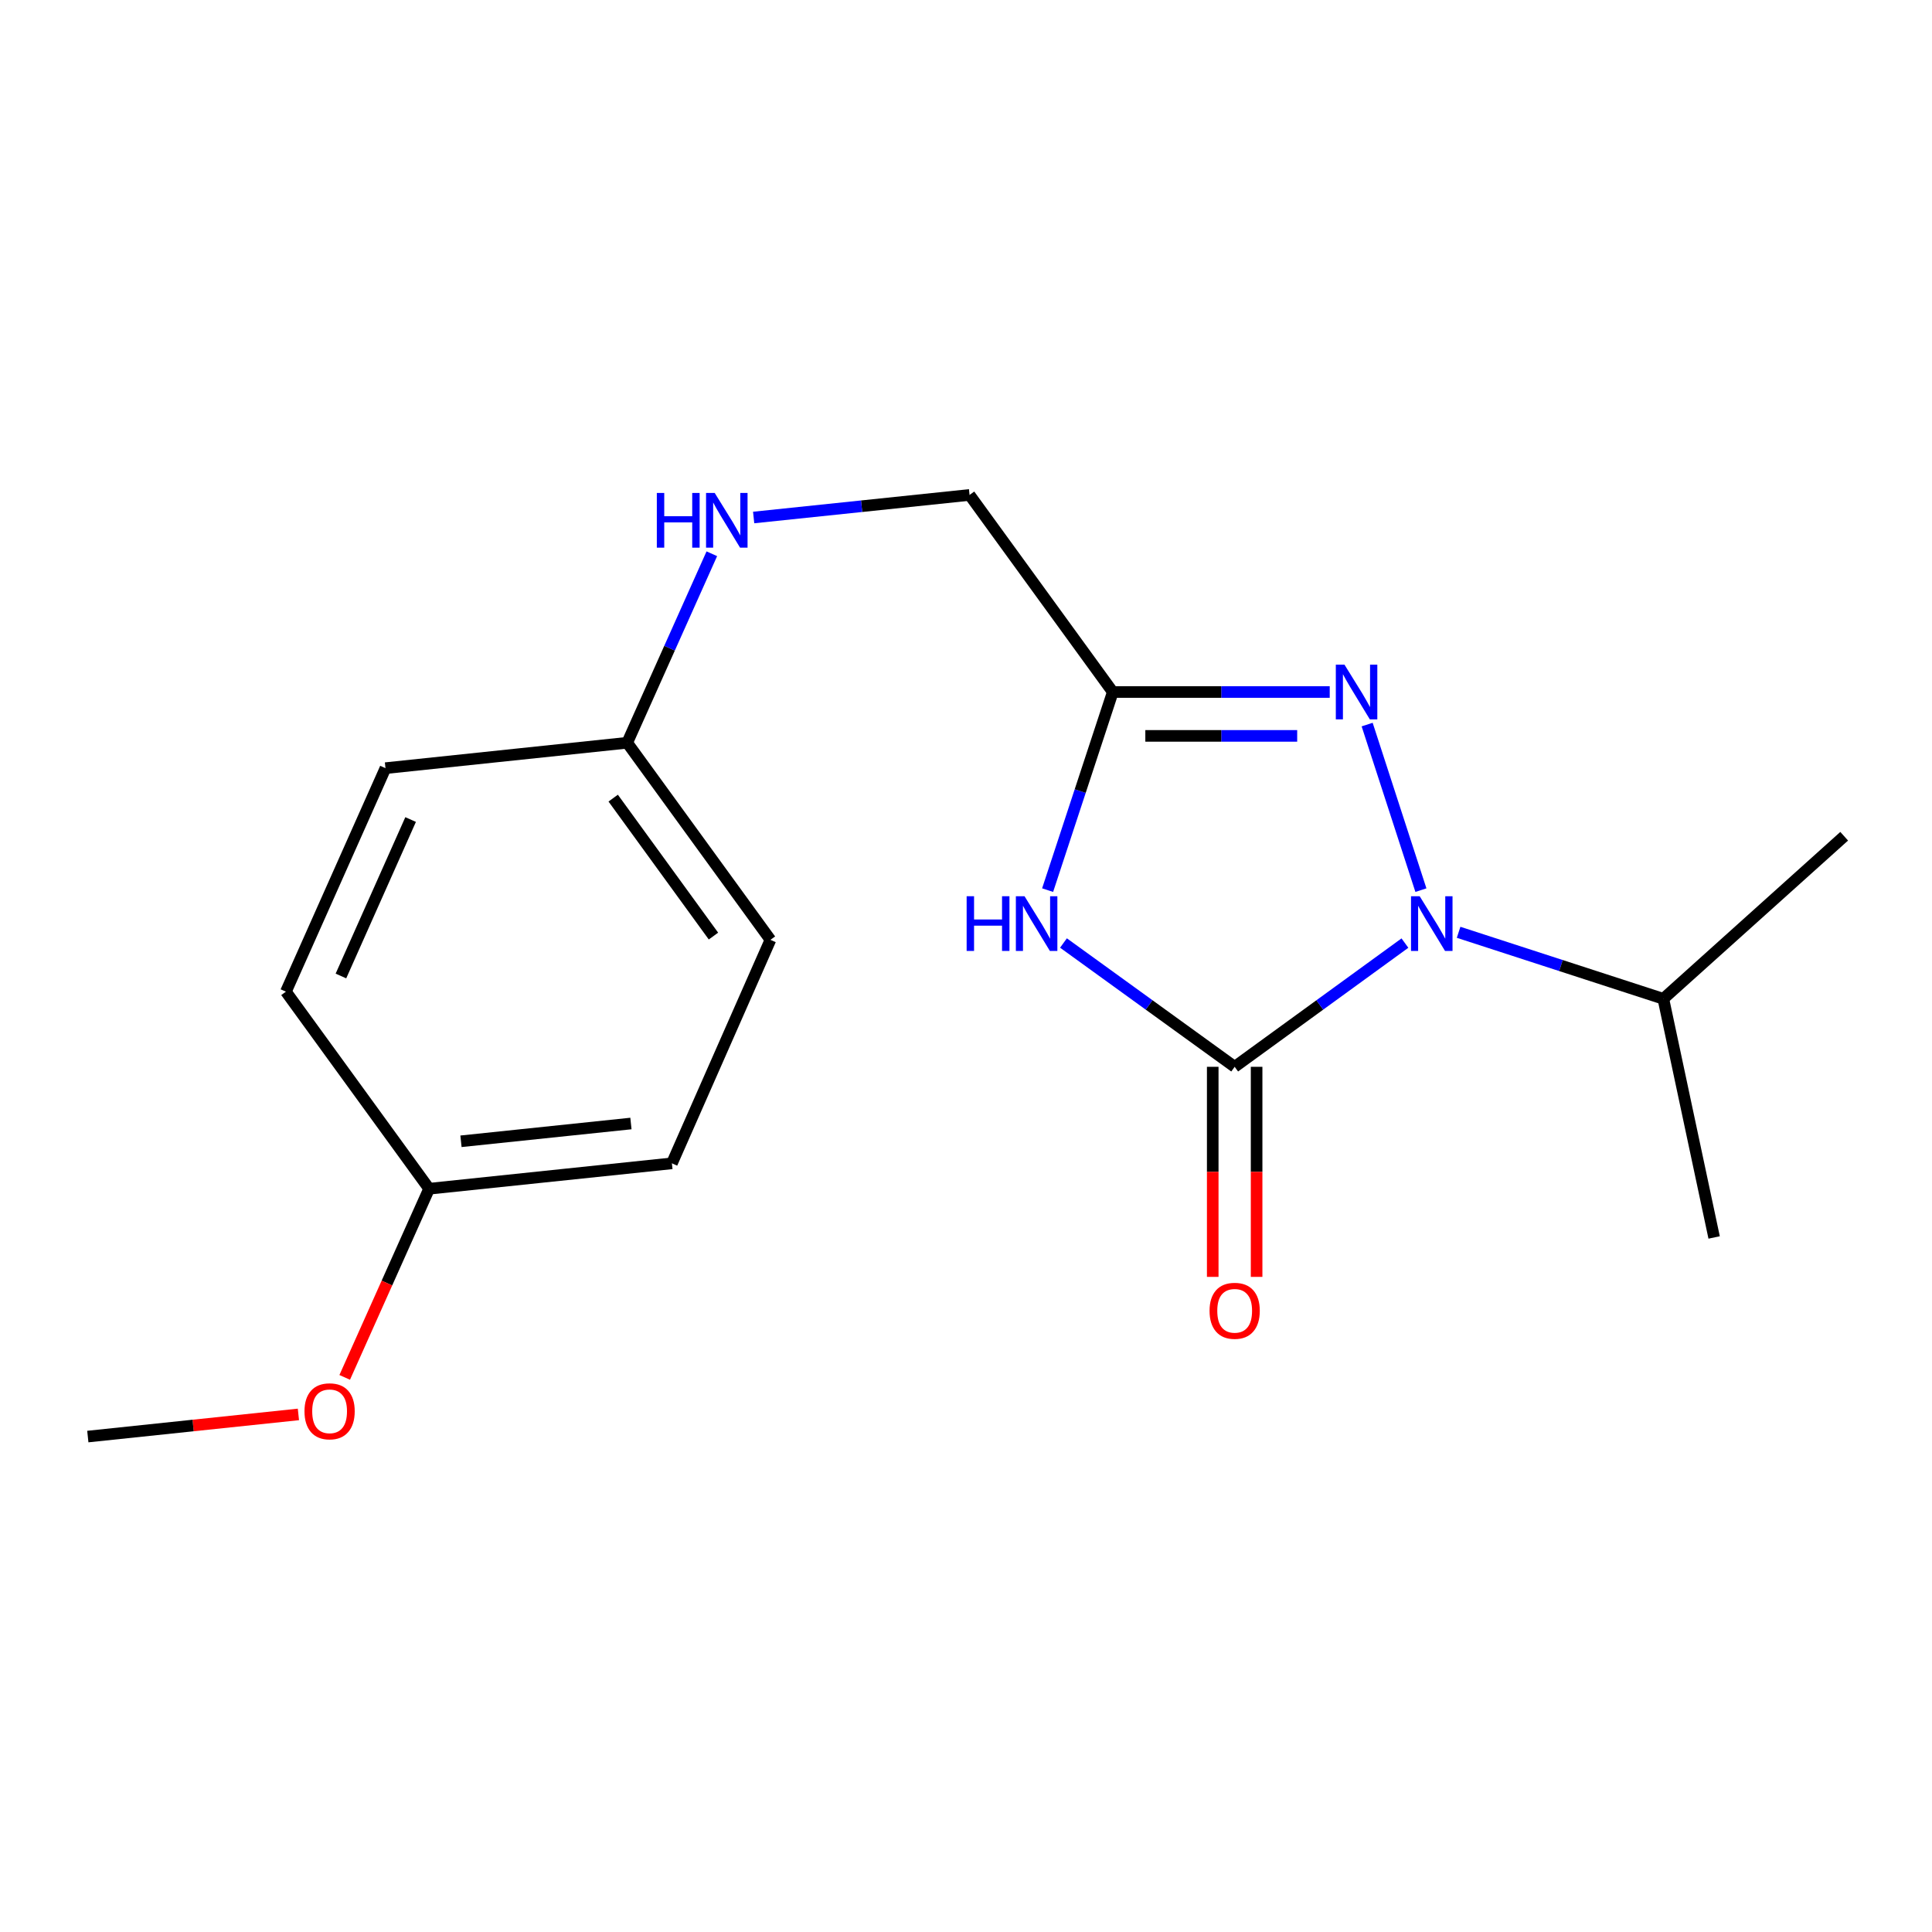 <?xml version='1.0' encoding='iso-8859-1'?>
<svg version='1.1' baseProfile='full'
              xmlns='http://www.w3.org/2000/svg'
                      xmlns:rdkit='http://www.rdkit.org/xml'
                      xmlns:xlink='http://www.w3.org/1999/xlink'
                  xml:space='preserve'
width='1000px' height='1000px' viewBox='0 0 1000 1000'>
<!-- END OF HEADER -->
<rect style='opacity:1.0;fill:#FFFFFF;stroke:none' width='1000' height='1000' x='0' y='0'> </rect>
<path class='bond-0' d='M 639.062,552.18 L 683.126,520.16' style='fill:none;fill-rule:evenodd;stroke:#000000;stroke-width:6px;stroke-linecap:butt;stroke-linejoin:miter;stroke-opacity:1' />
<path class='bond-0' d='M 683.126,520.16 L 727.189,488.139' style='fill:none;fill-rule:evenodd;stroke:#0000FF;stroke-width:6px;stroke-linecap:butt;stroke-linejoin:miter;stroke-opacity:1' />
<path class='bond-1' d='M 639.062,552.18 L 594.758,520.139' style='fill:none;fill-rule:evenodd;stroke:#000000;stroke-width:6px;stroke-linecap:butt;stroke-linejoin:miter;stroke-opacity:1' />
<path class='bond-1' d='M 594.758,520.139 L 550.454,488.098' style='fill:none;fill-rule:evenodd;stroke:#0000FF;stroke-width:6px;stroke-linecap:butt;stroke-linejoin:miter;stroke-opacity:1' />
<path class='bond-4' d='M 627.707,552.18 L 627.707,606.545' style='fill:none;fill-rule:evenodd;stroke:#000000;stroke-width:6px;stroke-linecap:butt;stroke-linejoin:miter;stroke-opacity:1' />
<path class='bond-4' d='M 627.707,606.545 L 627.707,660.911' style='fill:none;fill-rule:evenodd;stroke:#FF0000;stroke-width:6px;stroke-linecap:butt;stroke-linejoin:miter;stroke-opacity:1' />
<path class='bond-4' d='M 650.417,552.18 L 650.417,606.545' style='fill:none;fill-rule:evenodd;stroke:#000000;stroke-width:6px;stroke-linecap:butt;stroke-linejoin:miter;stroke-opacity:1' />
<path class='bond-4' d='M 650.417,606.545 L 650.417,660.911' style='fill:none;fill-rule:evenodd;stroke:#FF0000;stroke-width:6px;stroke-linecap:butt;stroke-linejoin:miter;stroke-opacity:1' />
<path class='bond-2' d='M 735.46,460.733 L 707.633,375.039' style='fill:none;fill-rule:evenodd;stroke:#0000FF;stroke-width:6px;stroke-linecap:butt;stroke-linejoin:miter;stroke-opacity:1' />
<path class='bond-5' d='M 754.972,482.556 L 807.957,499.767' style='fill:none;fill-rule:evenodd;stroke:#0000FF;stroke-width:6px;stroke-linecap:butt;stroke-linejoin:miter;stroke-opacity:1' />
<path class='bond-5' d='M 807.957,499.767 L 860.941,516.979' style='fill:none;fill-rule:evenodd;stroke:#000000;stroke-width:6px;stroke-linecap:butt;stroke-linejoin:miter;stroke-opacity:1' />
<path class='bond-3' d='M 542.246,460.729 L 559.112,409.456' style='fill:none;fill-rule:evenodd;stroke:#0000FF;stroke-width:6px;stroke-linecap:butt;stroke-linejoin:miter;stroke-opacity:1' />
<path class='bond-3' d='M 559.112,409.456 L 575.978,358.184' style='fill:none;fill-rule:evenodd;stroke:#000000;stroke-width:6px;stroke-linecap:butt;stroke-linejoin:miter;stroke-opacity:1' />
<path class='bond-18' d='M 688.264,358.184 L 632.121,358.184' style='fill:none;fill-rule:evenodd;stroke:#0000FF;stroke-width:6px;stroke-linecap:butt;stroke-linejoin:miter;stroke-opacity:1' />
<path class='bond-18' d='M 632.121,358.184 L 575.978,358.184' style='fill:none;fill-rule:evenodd;stroke:#000000;stroke-width:6px;stroke-linecap:butt;stroke-linejoin:miter;stroke-opacity:1' />
<path class='bond-18' d='M 671.422,380.894 L 632.121,380.894' style='fill:none;fill-rule:evenodd;stroke:#0000FF;stroke-width:6px;stroke-linecap:butt;stroke-linejoin:miter;stroke-opacity:1' />
<path class='bond-18' d='M 632.121,380.894 L 592.821,380.894' style='fill:none;fill-rule:evenodd;stroke:#000000;stroke-width:6px;stroke-linecap:butt;stroke-linejoin:miter;stroke-opacity:1' />
<path class='bond-6' d='M 575.978,358.184 L 501.842,256.177' style='fill:none;fill-rule:evenodd;stroke:#000000;stroke-width:6px;stroke-linecap:butt;stroke-linejoin:miter;stroke-opacity:1' />
<path class='bond-15' d='M 860.941,516.979 L 954.545,432.838' style='fill:none;fill-rule:evenodd;stroke:#000000;stroke-width:6px;stroke-linecap:butt;stroke-linejoin:miter;stroke-opacity:1' />
<path class='bond-16' d='M 860.941,516.979 L 887.235,640.51' style='fill:none;fill-rule:evenodd;stroke:#000000;stroke-width:6px;stroke-linecap:butt;stroke-linejoin:miter;stroke-opacity:1' />
<path class='bond-7' d='M 501.842,256.177 L 445.966,262.018' style='fill:none;fill-rule:evenodd;stroke:#000000;stroke-width:6px;stroke-linecap:butt;stroke-linejoin:miter;stroke-opacity:1' />
<path class='bond-7' d='M 445.966,262.018 L 390.09,267.858' style='fill:none;fill-rule:evenodd;stroke:#0000FF;stroke-width:6px;stroke-linecap:butt;stroke-linejoin:miter;stroke-opacity:1' />
<path class='bond-8' d='M 368.439,286.625 L 346.539,335.539' style='fill:none;fill-rule:evenodd;stroke:#0000FF;stroke-width:6px;stroke-linecap:butt;stroke-linejoin:miter;stroke-opacity:1' />
<path class='bond-8' d='M 346.539,335.539 L 324.639,384.452' style='fill:none;fill-rule:evenodd;stroke:#000000;stroke-width:6px;stroke-linecap:butt;stroke-linejoin:miter;stroke-opacity:1' />
<path class='bond-10' d='M 324.639,384.452 L 398.775,486.459' style='fill:none;fill-rule:evenodd;stroke:#000000;stroke-width:6px;stroke-linecap:butt;stroke-linejoin:miter;stroke-opacity:1' />
<path class='bond-10' d='M 317.389,413.105 L 369.284,484.509' style='fill:none;fill-rule:evenodd;stroke:#000000;stroke-width:6px;stroke-linecap:butt;stroke-linejoin:miter;stroke-opacity:1' />
<path class='bond-11' d='M 324.639,384.452 L 199.518,397.599' style='fill:none;fill-rule:evenodd;stroke:#000000;stroke-width:6px;stroke-linecap:butt;stroke-linejoin:miter;stroke-opacity:1' />
<path class='bond-9' d='M 222.115,615.289 L 347.778,602.142' style='fill:none;fill-rule:evenodd;stroke:#000000;stroke-width:6px;stroke-linecap:butt;stroke-linejoin:miter;stroke-opacity:1' />
<path class='bond-9' d='M 238.601,590.73 L 326.566,581.527' style='fill:none;fill-rule:evenodd;stroke:#000000;stroke-width:6px;stroke-linecap:butt;stroke-linejoin:miter;stroke-opacity:1' />
<path class='bond-14' d='M 222.115,615.289 L 200.267,664.11' style='fill:none;fill-rule:evenodd;stroke:#000000;stroke-width:6px;stroke-linecap:butt;stroke-linejoin:miter;stroke-opacity:1' />
<path class='bond-14' d='M 200.267,664.11 L 178.42,712.932' style='fill:none;fill-rule:evenodd;stroke:#FF0000;stroke-width:6px;stroke-linecap:butt;stroke-linejoin:miter;stroke-opacity:1' />
<path class='bond-19' d='M 222.115,615.289 L 147.991,513.282' style='fill:none;fill-rule:evenodd;stroke:#000000;stroke-width:6px;stroke-linecap:butt;stroke-linejoin:miter;stroke-opacity:1' />
<path class='bond-13' d='M 398.775,486.459 L 347.778,602.142' style='fill:none;fill-rule:evenodd;stroke:#000000;stroke-width:6px;stroke-linecap:butt;stroke-linejoin:miter;stroke-opacity:1' />
<path class='bond-12' d='M 199.518,397.599 L 147.991,513.282' style='fill:none;fill-rule:evenodd;stroke:#000000;stroke-width:6px;stroke-linecap:butt;stroke-linejoin:miter;stroke-opacity:1' />
<path class='bond-12' d='M 212.535,424.192 L 176.466,505.17' style='fill:none;fill-rule:evenodd;stroke:#000000;stroke-width:6px;stroke-linecap:butt;stroke-linejoin:miter;stroke-opacity:1' />
<path class='bond-17' d='M 154.455,732.103 L 99.955,737.833' style='fill:none;fill-rule:evenodd;stroke:#FF0000;stroke-width:6px;stroke-linecap:butt;stroke-linejoin:miter;stroke-opacity:1' />
<path class='bond-17' d='M 99.955,737.833 L 45.455,743.564' style='fill:none;fill-rule:evenodd;stroke:#000000;stroke-width:6px;stroke-linecap:butt;stroke-linejoin:miter;stroke-opacity:1' />
<path  class='atom-1' d='M 734.822 463.884
L 744.102 478.884
Q 745.022 480.364, 746.502 483.044
Q 747.982 485.724, 748.062 485.884
L 748.062 463.884
L 751.822 463.884
L 751.822 492.204
L 747.942 492.204
L 737.982 475.804
Q 736.822 473.884, 735.582 471.684
Q 734.382 469.484, 734.022 468.804
L 734.022 492.204
L 730.342 492.204
L 730.342 463.884
L 734.822 463.884
' fill='#0000FF'/>
<path  class='atom-2' d='M 500.331 463.884
L 504.171 463.884
L 504.171 475.924
L 518.651 475.924
L 518.651 463.884
L 522.491 463.884
L 522.491 492.204
L 518.651 492.204
L 518.651 479.124
L 504.171 479.124
L 504.171 492.204
L 500.331 492.204
L 500.331 463.884
' fill='#0000FF'/>
<path  class='atom-2' d='M 530.291 463.884
L 539.571 478.884
Q 540.491 480.364, 541.971 483.044
Q 543.451 485.724, 543.531 485.884
L 543.531 463.884
L 547.291 463.884
L 547.291 492.204
L 543.411 492.204
L 533.451 475.804
Q 532.291 473.884, 531.051 471.684
Q 529.851 469.484, 529.491 468.804
L 529.491 492.204
L 525.811 492.204
L 525.811 463.884
L 530.291 463.884
' fill='#0000FF'/>
<path  class='atom-3' d='M 695.899 344.024
L 705.179 359.024
Q 706.099 360.504, 707.579 363.184
Q 709.059 365.864, 709.139 366.024
L 709.139 344.024
L 712.899 344.024
L 712.899 372.344
L 709.019 372.344
L 699.059 355.944
Q 697.899 354.024, 696.659 351.824
Q 695.459 349.624, 695.099 348.944
L 695.099 372.344
L 691.419 372.344
L 691.419 344.024
L 695.899 344.024
' fill='#0000FF'/>
<path  class='atom-5' d='M 626.062 678.466
Q 626.062 671.666, 629.422 667.866
Q 632.782 664.066, 639.062 664.066
Q 645.342 664.066, 648.702 667.866
Q 652.062 671.666, 652.062 678.466
Q 652.062 685.346, 648.662 689.266
Q 645.262 693.146, 639.062 693.146
Q 632.822 693.146, 629.422 689.266
Q 626.062 685.386, 626.062 678.466
M 639.062 689.946
Q 643.382 689.946, 645.702 687.066
Q 648.062 684.146, 648.062 678.466
Q 648.062 672.906, 645.702 670.106
Q 643.382 667.266, 639.062 667.266
Q 634.742 667.266, 632.382 670.066
Q 630.062 672.866, 630.062 678.466
Q 630.062 684.186, 632.382 687.066
Q 634.742 689.946, 639.062 689.946
' fill='#FF0000'/>
<path  class='atom-8' d='M 339.971 255.151
L 343.811 255.151
L 343.811 267.191
L 358.291 267.191
L 358.291 255.151
L 362.131 255.151
L 362.131 283.471
L 358.291 283.471
L 358.291 270.391
L 343.811 270.391
L 343.811 283.471
L 339.971 283.471
L 339.971 255.151
' fill='#0000FF'/>
<path  class='atom-8' d='M 369.931 255.151
L 379.211 270.151
Q 380.131 271.631, 381.611 274.311
Q 383.091 276.991, 383.171 277.151
L 383.171 255.151
L 386.931 255.151
L 386.931 283.471
L 383.051 283.471
L 373.091 267.071
Q 371.931 265.151, 370.691 262.951
Q 369.491 260.751, 369.131 260.071
L 369.131 283.471
L 365.451 283.471
L 365.451 255.151
L 369.931 255.151
' fill='#0000FF'/>
<path  class='atom-15' d='M 157.601 730.485
Q 157.601 723.685, 160.961 719.885
Q 164.321 716.085, 170.601 716.085
Q 176.881 716.085, 180.241 719.885
Q 183.601 723.685, 183.601 730.485
Q 183.601 737.365, 180.201 741.285
Q 176.801 745.165, 170.601 745.165
Q 164.361 745.165, 160.961 741.285
Q 157.601 737.405, 157.601 730.485
M 170.601 741.965
Q 174.921 741.965, 177.241 739.085
Q 179.601 736.165, 179.601 730.485
Q 179.601 724.925, 177.241 722.125
Q 174.921 719.285, 170.601 719.285
Q 166.281 719.285, 163.921 722.085
Q 161.601 724.885, 161.601 730.485
Q 161.601 736.205, 163.921 739.085
Q 166.281 741.965, 170.601 741.965
' fill='#FF0000'/>
</svg>
